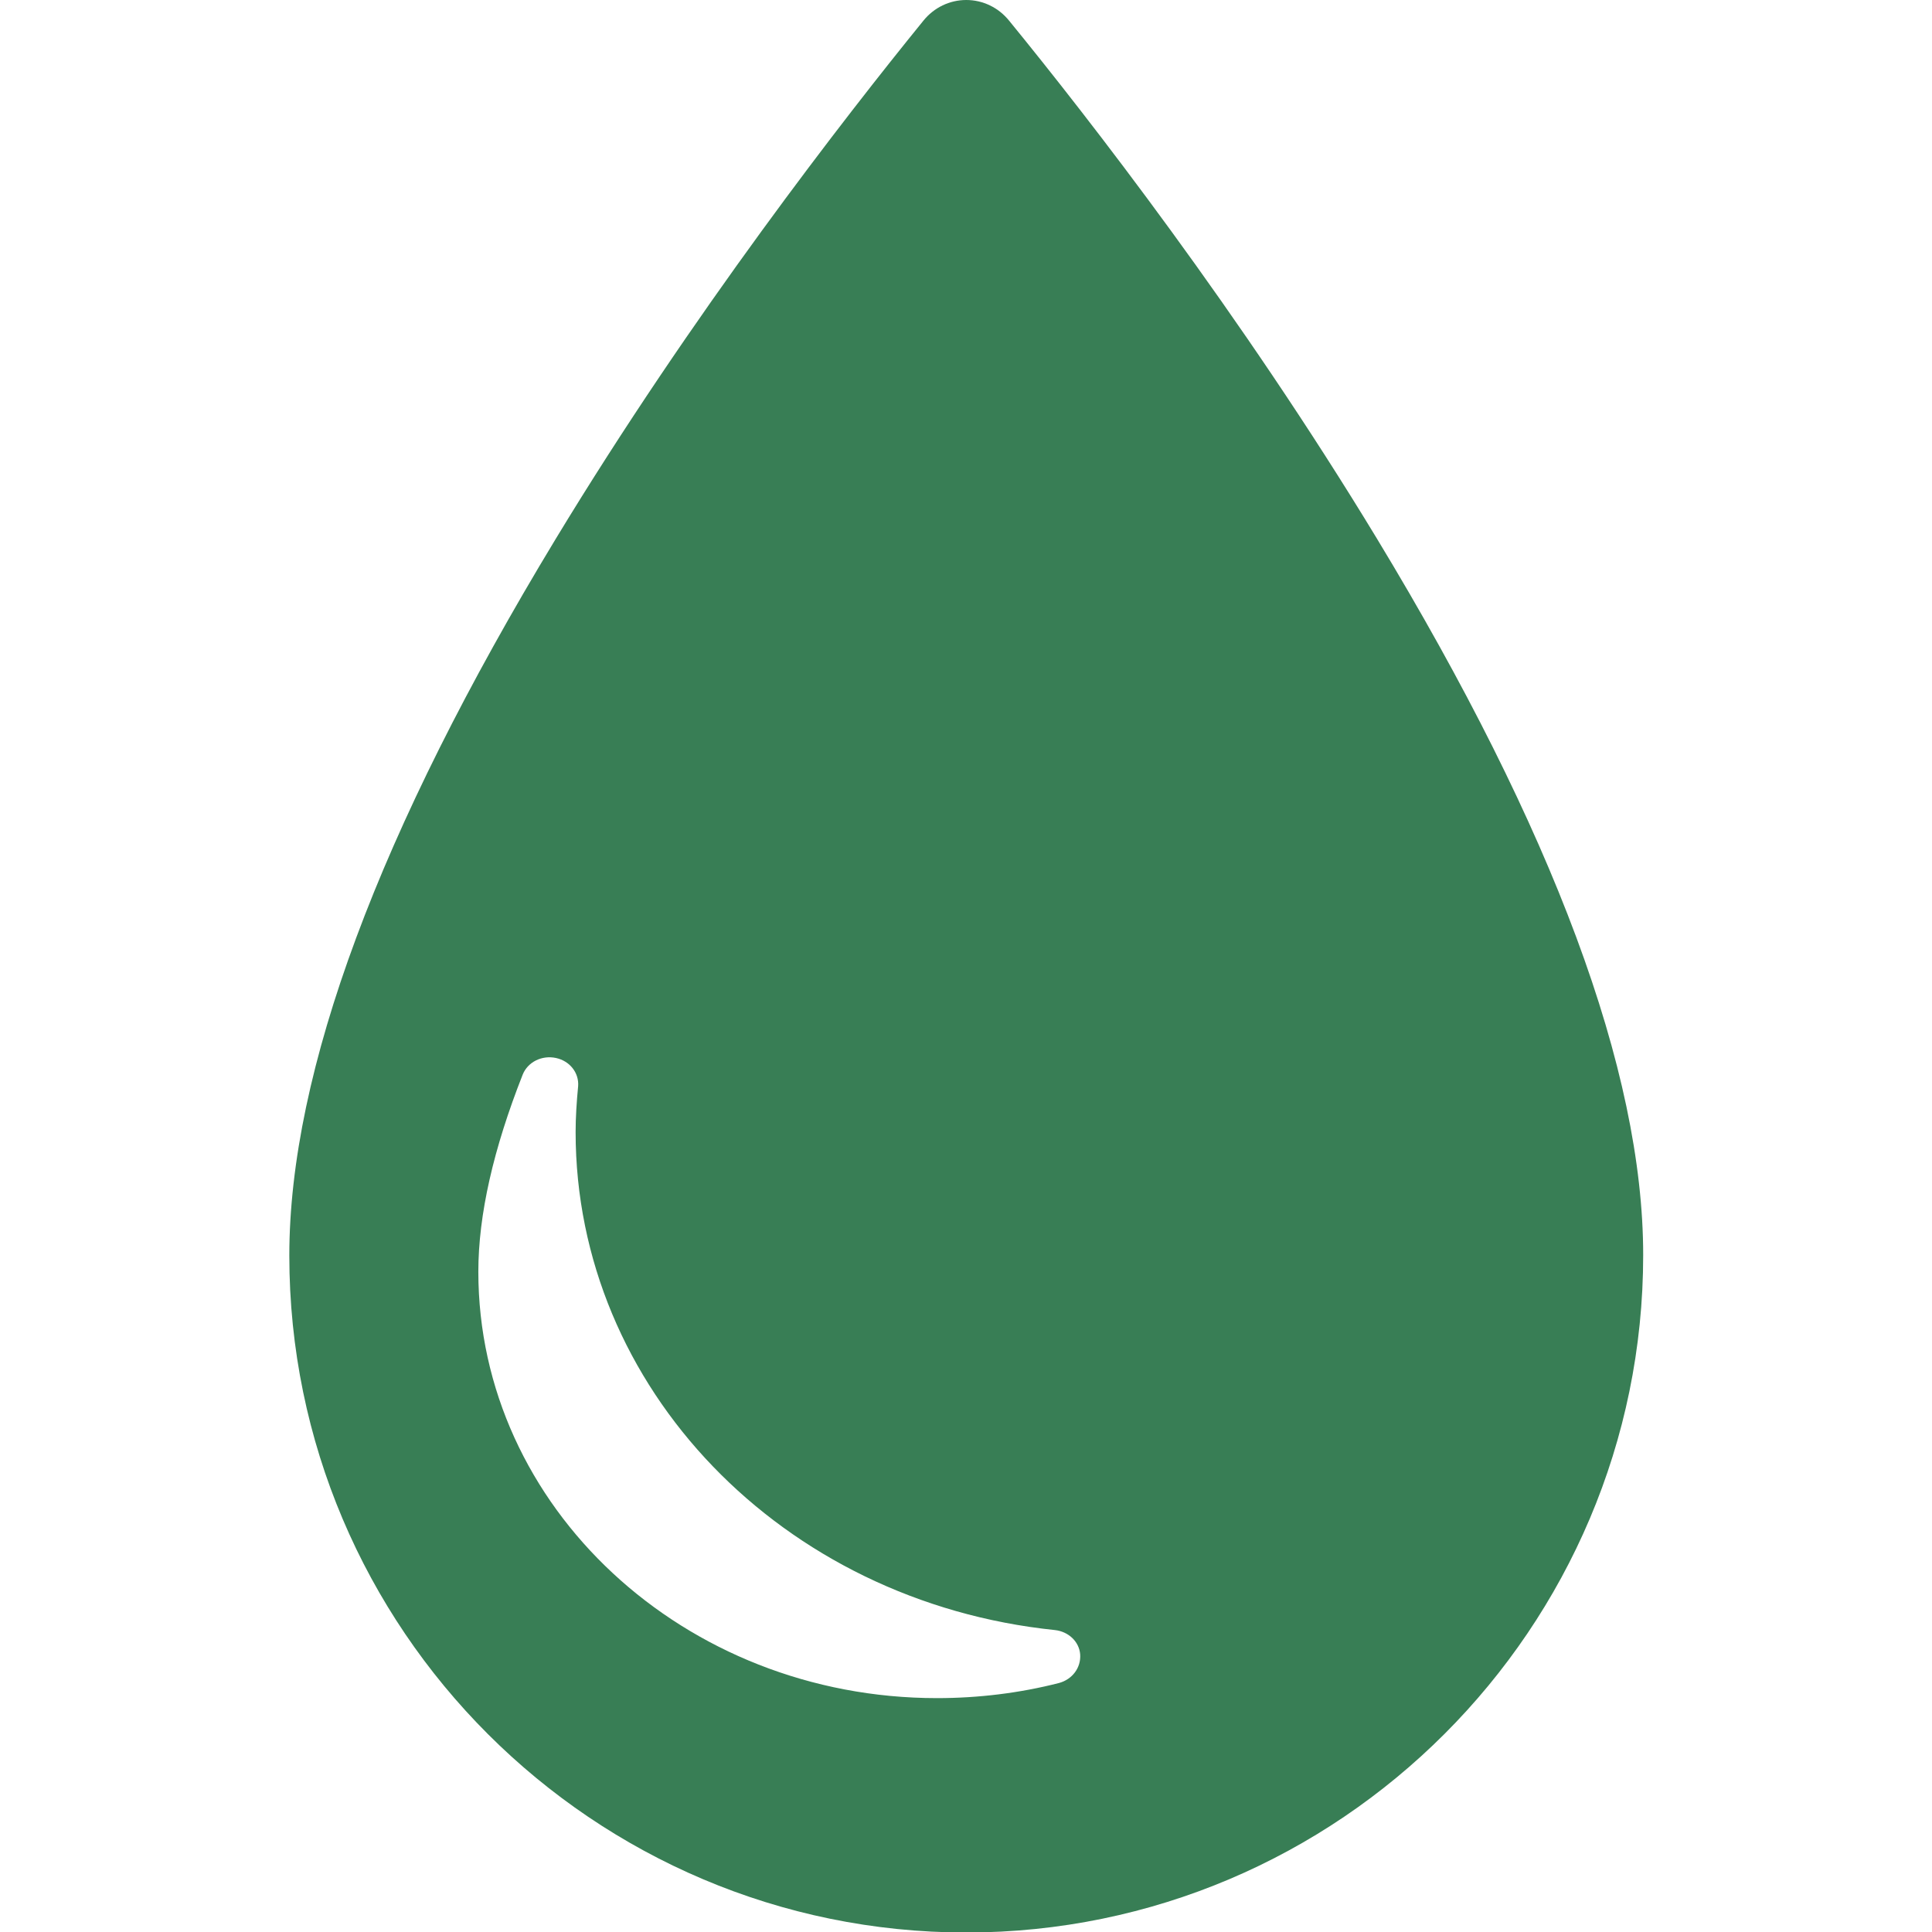 <svg xmlns="http://www.w3.org/2000/svg" xmlns:xlink="http://www.w3.org/1999/xlink" id="Capa_1" x="0px" y="0px" viewBox="0 0 383.3 383.3" style="enable-background:new 0 0 383.3 383.3;" xml:space="preserve"><style type="text/css">	.st0{fill:#387E55;}</style><g>	<path class="st0" d="M273.2,106.9C246,62,215.8,23.2,200.2,4.1C198.1,1.5,195,0,191.7,0c-3.3,0-6.4,1.5-8.5,4.1  c-15.6,19.2-45.8,58-73,102.9c-35,57.8-52.8,105.6-52.8,142.1c0,74.1,60.3,134.3,134.3,134.3S326,323.1,326,249  C326,212.5,308.2,164.7,273.2,106.9z M210.1,333.9c-7.8,2-16,3-24.2,3c-50.2,0-91-37.9-91-84.6c0-11.3,3-24.4,8.8-39.1  c1-2.5,3.8-3.9,6.6-3.3c2.8,0.6,4.6,3,4.4,5.6c-0.3,3.1-0.5,6.2-0.5,9.1c0,50.7,40.9,93.2,95.1,98.8c2.7,0.3,4.8,2.3,5,4.8  C214.5,330.9,212.7,333.2,210.1,333.9z"></path></g></svg>